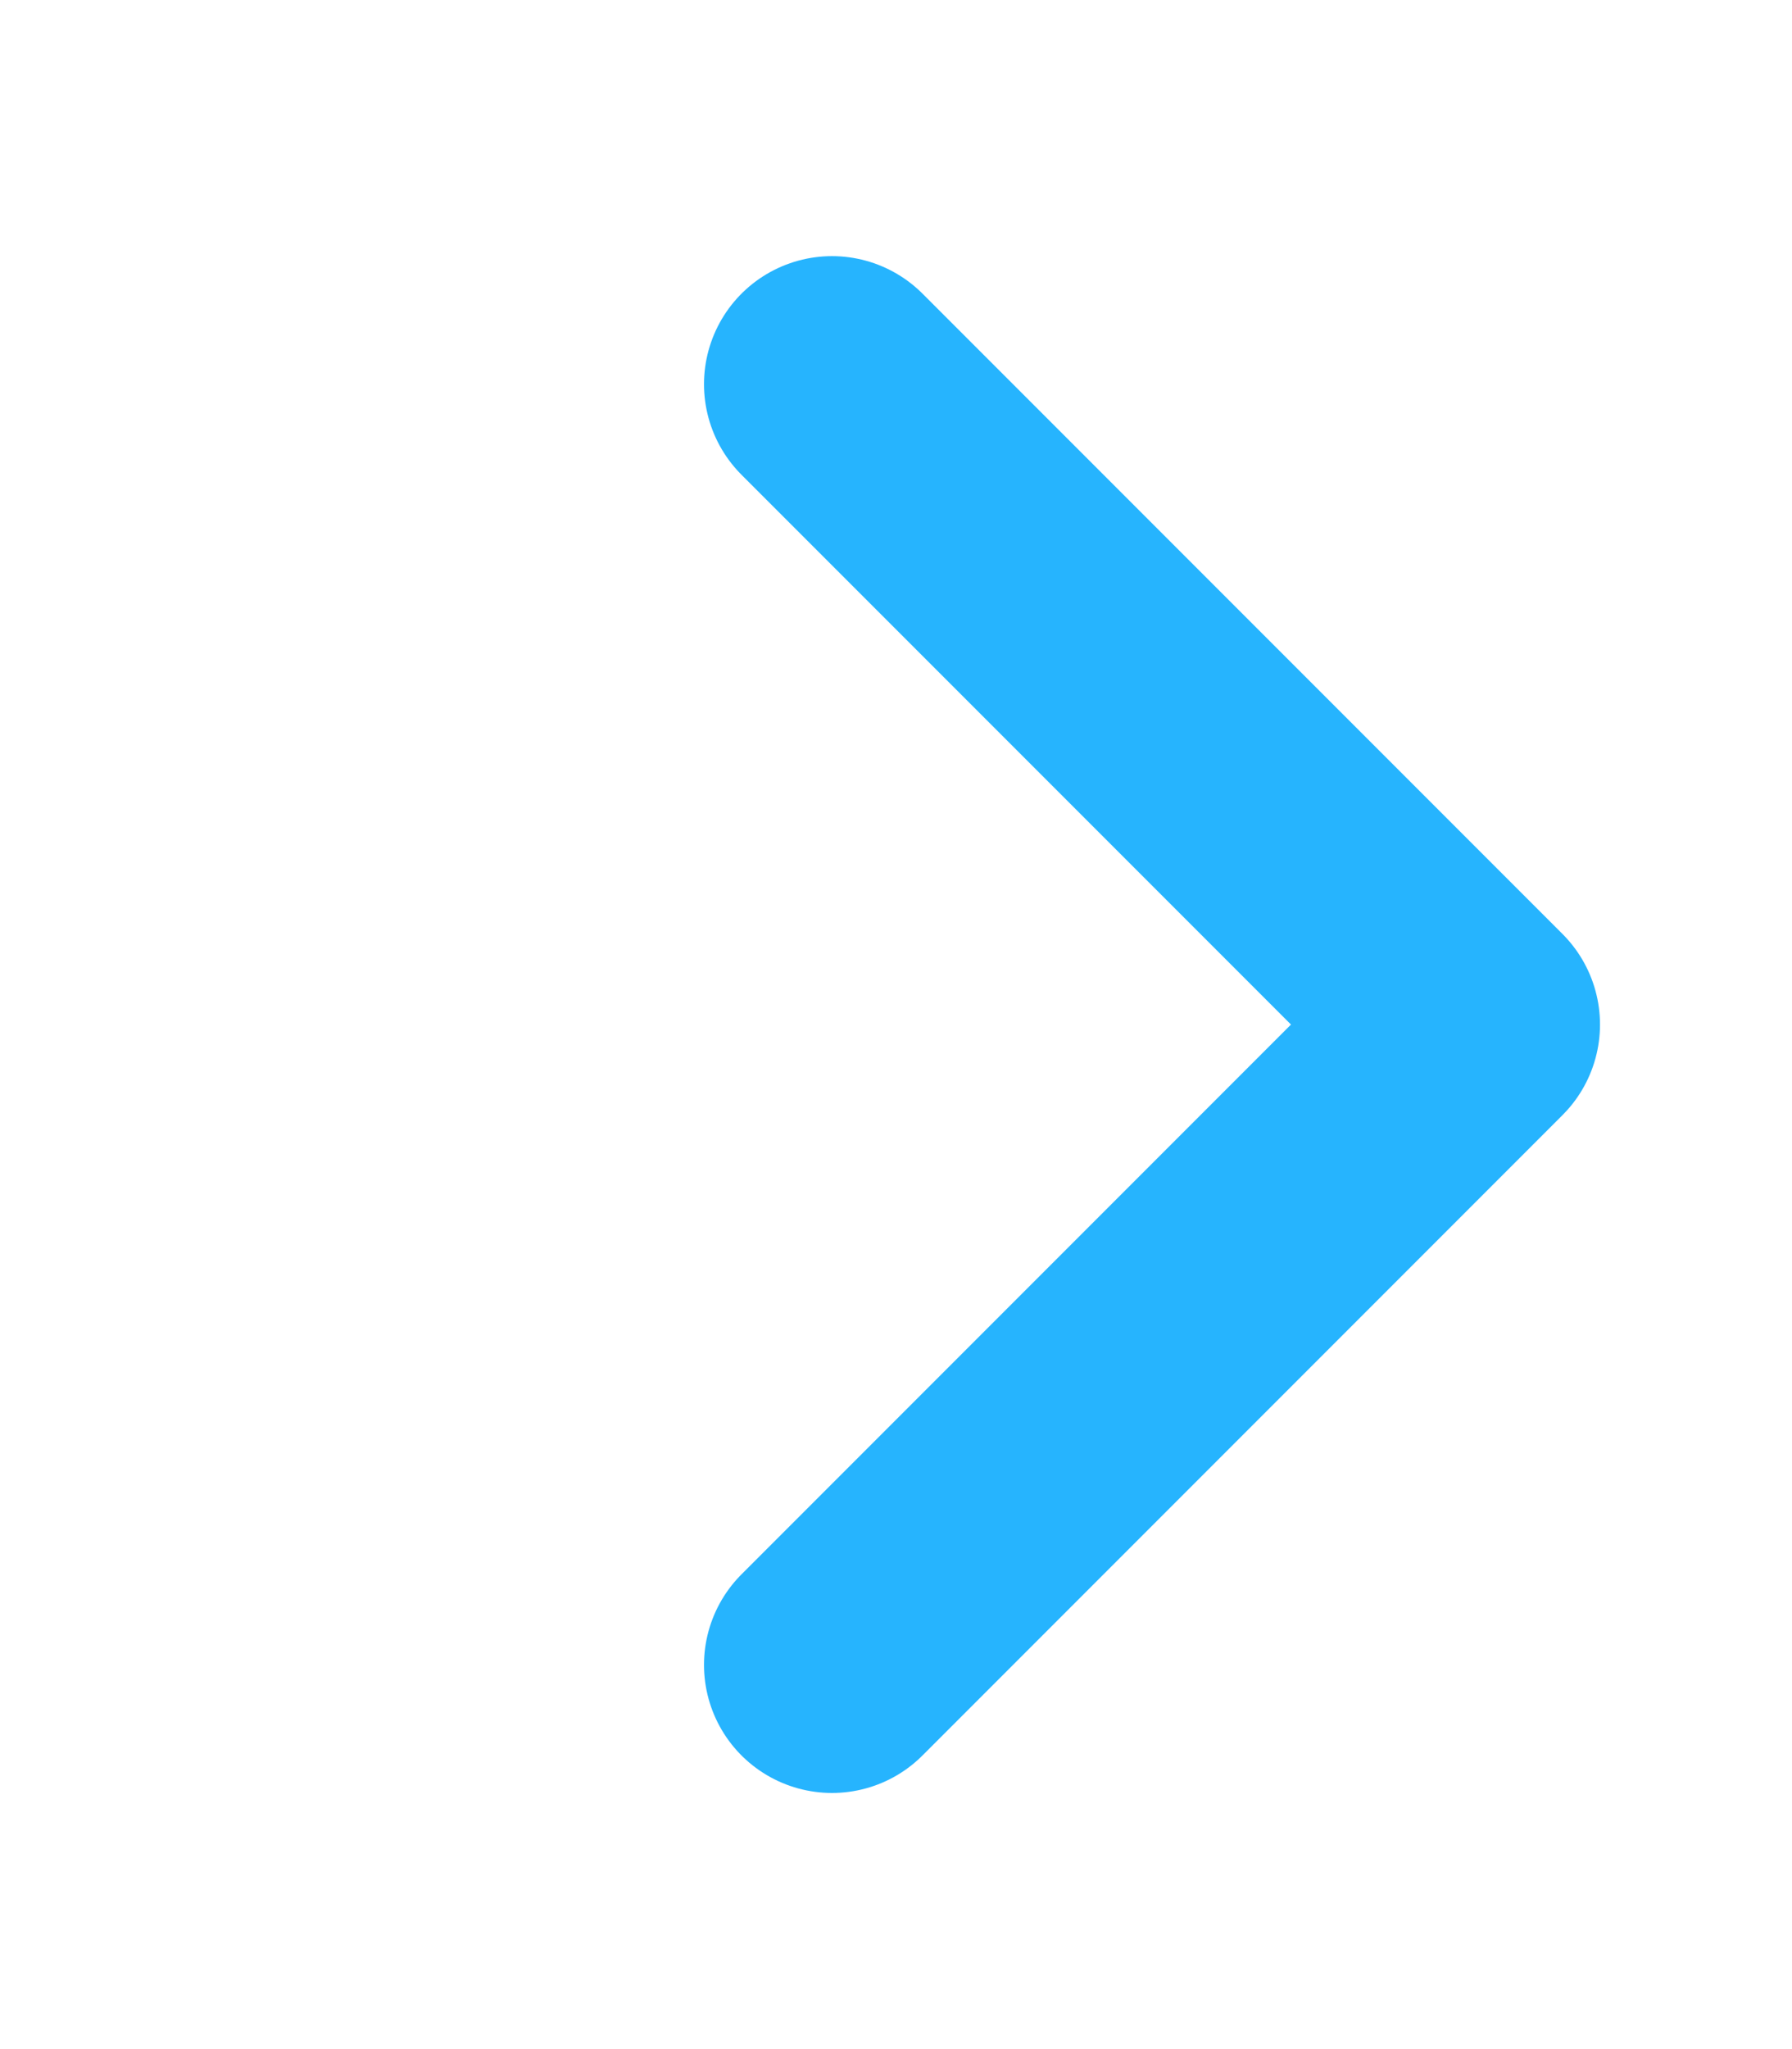 <svg xmlns="http://www.w3.org/2000/svg" width="14" height="16" viewBox="0 0 14 16" fill="none">
    <g clip-path="url(#clip0_833_129088)">
        <path d="M6.5 3L11.5 8L6.5 13" stroke="#26B4FE" stroke-width="2" stroke-linecap="round"
            stroke-linejoin="round" />
    </g>
    <defs>
        <clipPath id="clip0_833_129088">
            <rect width="13" height="16" fill="white" transform="translate(0.5)" />
        </clipPath>
    </defs>
</svg>